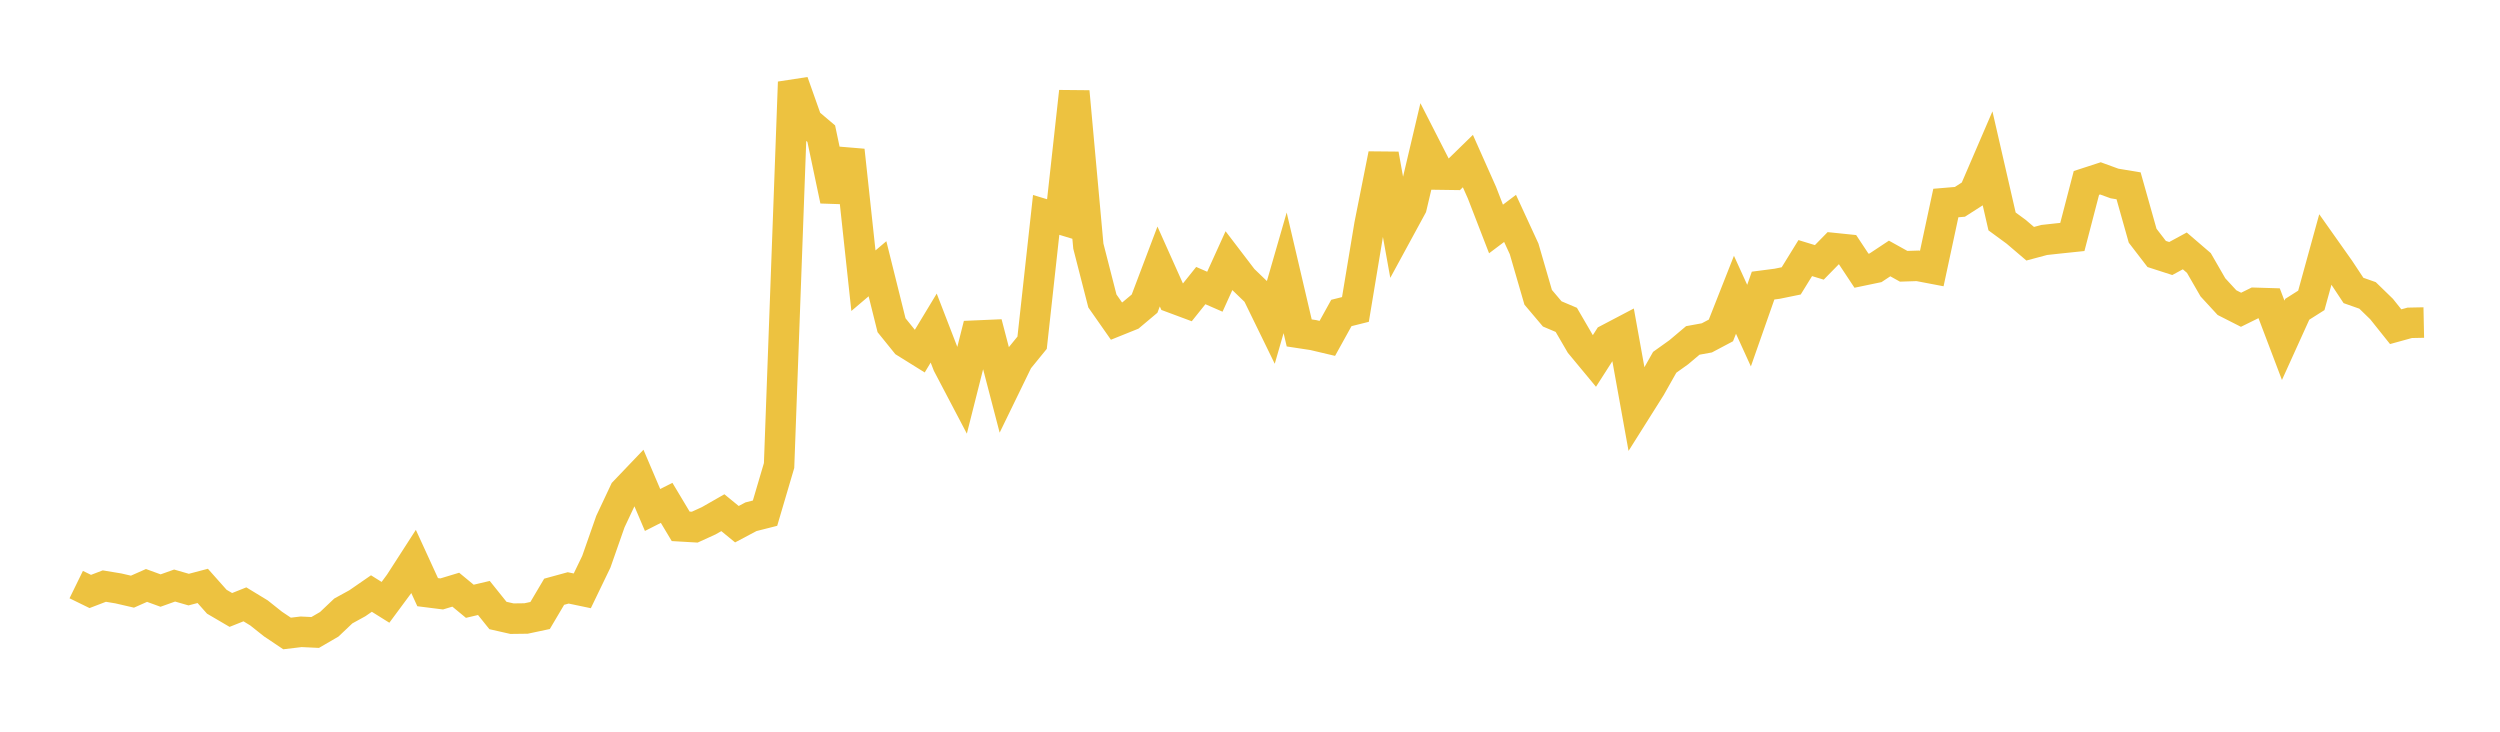 <svg width="164" height="48" xmlns="http://www.w3.org/2000/svg" xmlns:xlink="http://www.w3.org/1999/xlink"><path fill="none" stroke="rgb(237,194,64)" stroke-width="2" d="M5,38.349L5.922,38.8L6.844,38.447L7.766,38.6L8.689,38.813L9.611,38.405L10.533,38.741L11.455,38.412L12.377,38.678L13.299,38.435L14.222,39.473L15.144,40.013L16.066,39.645L16.988,40.206L17.91,40.939L18.832,41.556L19.754,41.446L20.677,41.49L21.599,40.953L22.521,40.079L23.443,39.573L24.365,38.936L25.287,39.513L26.21,38.266L27.132,36.835L28.054,38.846L28.976,38.962L29.898,38.683L30.82,39.444L31.743,39.227L32.665,40.376L33.587,40.585L34.509,40.573L35.431,40.377L36.353,38.818L37.275,38.566L38.198,38.759L39.12,36.848L40.042,34.216L40.964,32.256L41.886,31.291L42.808,33.455L43.731,32.987L44.653,34.527L45.575,34.581L46.497,34.16L47.419,33.633L48.341,34.387L49.263,33.898L50.186,33.664L51.108,30.537L52.03,5.386L52.952,7.988L53.874,8.768L54.796,13.144L55.719,9.863L56.641,18.414L57.563,17.63L58.485,21.334L59.407,22.475L60.329,23.049L61.251,21.522L62.174,23.912L63.096,25.668L64.018,22.016L64.94,21.976L65.862,25.511L66.784,23.616L67.707,22.483L68.629,14.097L69.551,14.377L70.473,6.009L71.395,16.145L72.317,19.744L73.24,21.063L74.162,20.692L75.084,19.918L76.006,17.482L76.928,19.542L77.85,19.885L78.772,18.734L79.695,19.137L80.617,17.105L81.539,18.313L82.461,19.201L83.383,21.091L84.305,17.897L85.228,21.84L86.15,21.98L87.072,22.198L87.994,20.531L88.916,20.3L89.838,14.749L90.76,10.122L91.683,15.25L92.605,13.554L93.527,9.648L94.449,11.453L95.371,11.466L96.293,10.566L97.216,12.639L98.138,15.021L99.06,14.327L99.982,16.327L100.904,19.502L101.826,20.592L102.749,20.983L103.671,22.568L104.593,23.68L105.515,22.24L106.437,21.756L107.359,26.867L108.281,25.403L109.204,23.767L110.126,23.109L111.048,22.332L111.97,22.164L112.892,21.676L113.814,19.337L114.737,21.361L115.659,18.734L116.581,18.614L117.503,18.426L118.425,16.931L119.347,17.212L120.269,16.271L121.192,16.366L122.114,17.759L123.036,17.567L123.958,16.956L124.88,17.468L125.802,17.438L126.725,17.614L127.647,13.318L128.569,13.241L129.491,12.65L130.413,10.509L131.335,14.526L132.257,15.202L133.18,15.989L134.102,15.742L135.024,15.641L135.946,15.545L136.868,12.001L137.79,11.701L138.713,12.037L139.635,12.19L140.557,15.463L141.479,16.661L142.401,16.959L143.323,16.459L144.246,17.252L145.168,18.851L146.09,19.852L147.012,20.321L147.934,19.866L148.856,19.894L149.778,22.324L150.701,20.288L151.623,19.704L152.545,16.357L153.467,17.661L154.389,19.054L155.311,19.379L156.234,20.276L157.156,21.431L158.078,21.177L159,21.158"></path></svg>
